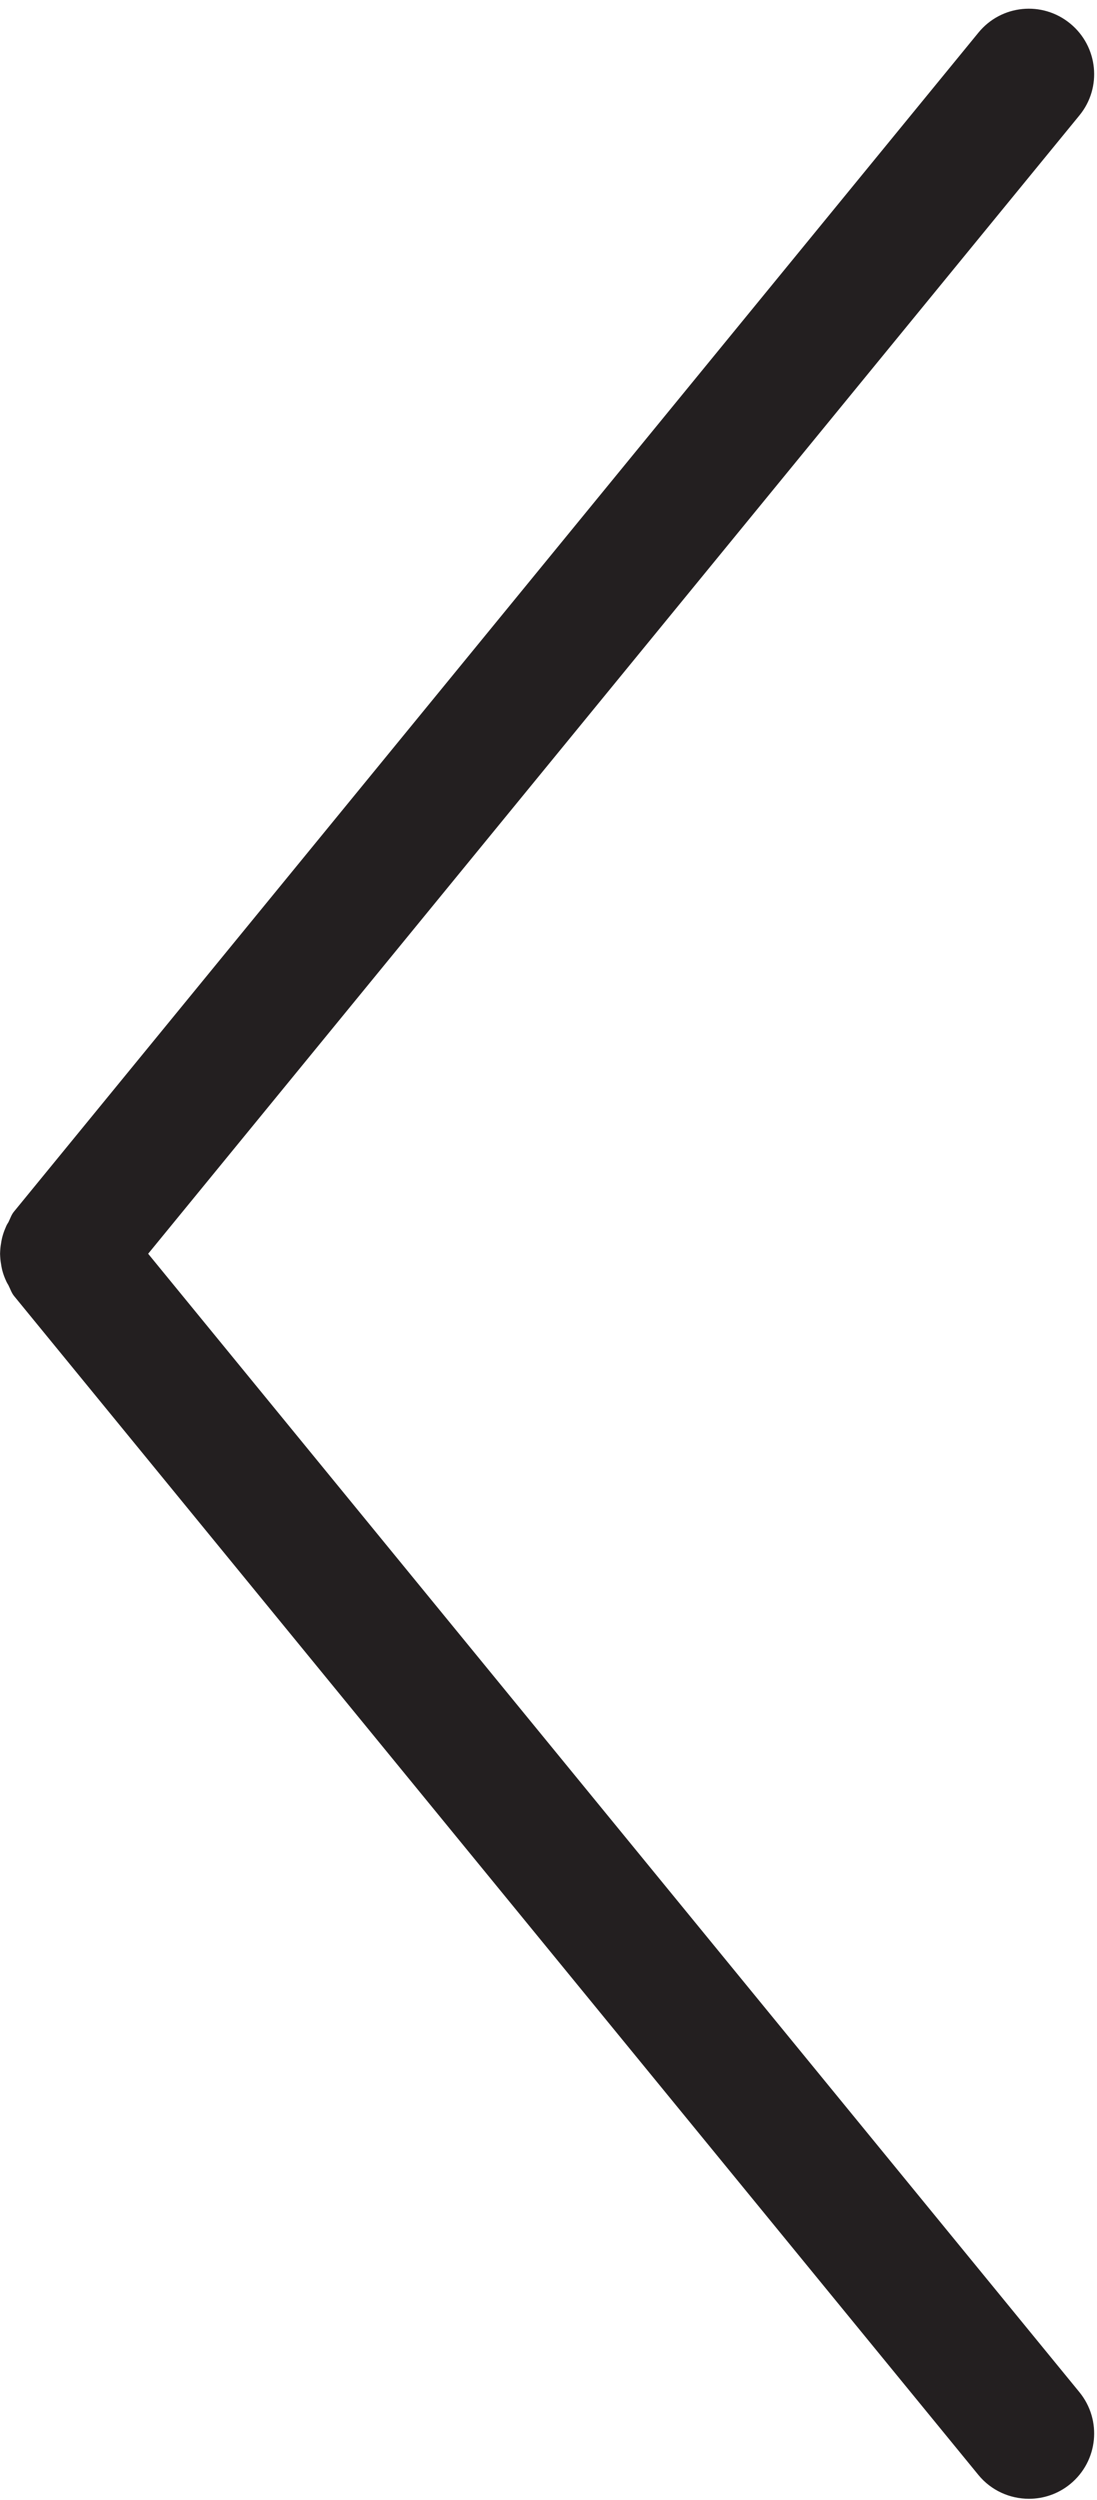 <?xml version="1.0" encoding="UTF-8"?>
<svg width="18px" height="41px" viewBox="0 0 18 41" version="1.1" xmlns="http://www.w3.org/2000/svg" xmlns:xlink="http://www.w3.org/1999/xlink">
    <!-- Generator: sketchtool 52.5 (67469) - http://www.bohemiancoding.com/sketch -->
    <title>FD98D8C1-C827-474E-88A4-6E7CA0299D87</title>
    <desc>Created with sketchtool.</desc>
    <defs>
        <path d="M17.936,20.59 C17.947,20.533 17.951,20.475 17.953,20.417 C17.951,20.357 17.947,20.301 17.936,20.243 C17.923,20.149 17.895,20.061 17.855,19.971 C17.844,19.945 17.831,19.922 17.816,19.9 C17.786,19.84 17.767,19.776 17.724,19.725 L1.901,0.394 C1.526,-0.067 0.851,-0.133 0.393,0.244 C-0.064,0.619 -0.132,1.294 0.243,1.75 L15.523,20.417 L0.243,39.085 C-0.132,39.544 -0.064,40.217 0.393,40.592 C0.592,40.755 0.832,40.834 1.07,40.834 C1.38,40.834 1.689,40.701 1.901,40.442 L17.724,21.109 C17.767,21.055 17.786,20.991 17.816,20.933 C17.831,20.908 17.844,20.886 17.855,20.86 C17.895,20.773 17.923,20.685 17.936,20.59" id="path-1"></path>
    </defs>
    <g id="Desktop" stroke="none" stroke-width="1" fill="none" fill-rule="evenodd">
        <g id="Desktop-Homepage-Logged-Out" transform="translate(-84, -1717)">
            <g id="Component-/-Product-/-Carousel" transform="translate(0, 1509)">
                <g id="Picked-For-You">
                    <g id="Icon-/-Caret-Left" transform="translate(69, 206)">
                        <g transform="translate(15, 2.143)">
                            <mask id="mask-2" fill="white">
                                <use xlink:href="#path-1"></use>
                            </mask>
                            <use id="Fill-1" fill="#231F20" transform="translate(8.977, 20.417) scale(-1, 1) translate(-8.977, -20.417) " xlink:href="#path-1"></use>
                            <g id="Color-/-Black" mask="url(#mask-2)">
                                <g transform="translate(-32.143, -32.143)"></g>
                            </g>
                        </g>
                    </g>
                </g>
            </g>
        </g>
    </g>
</svg>